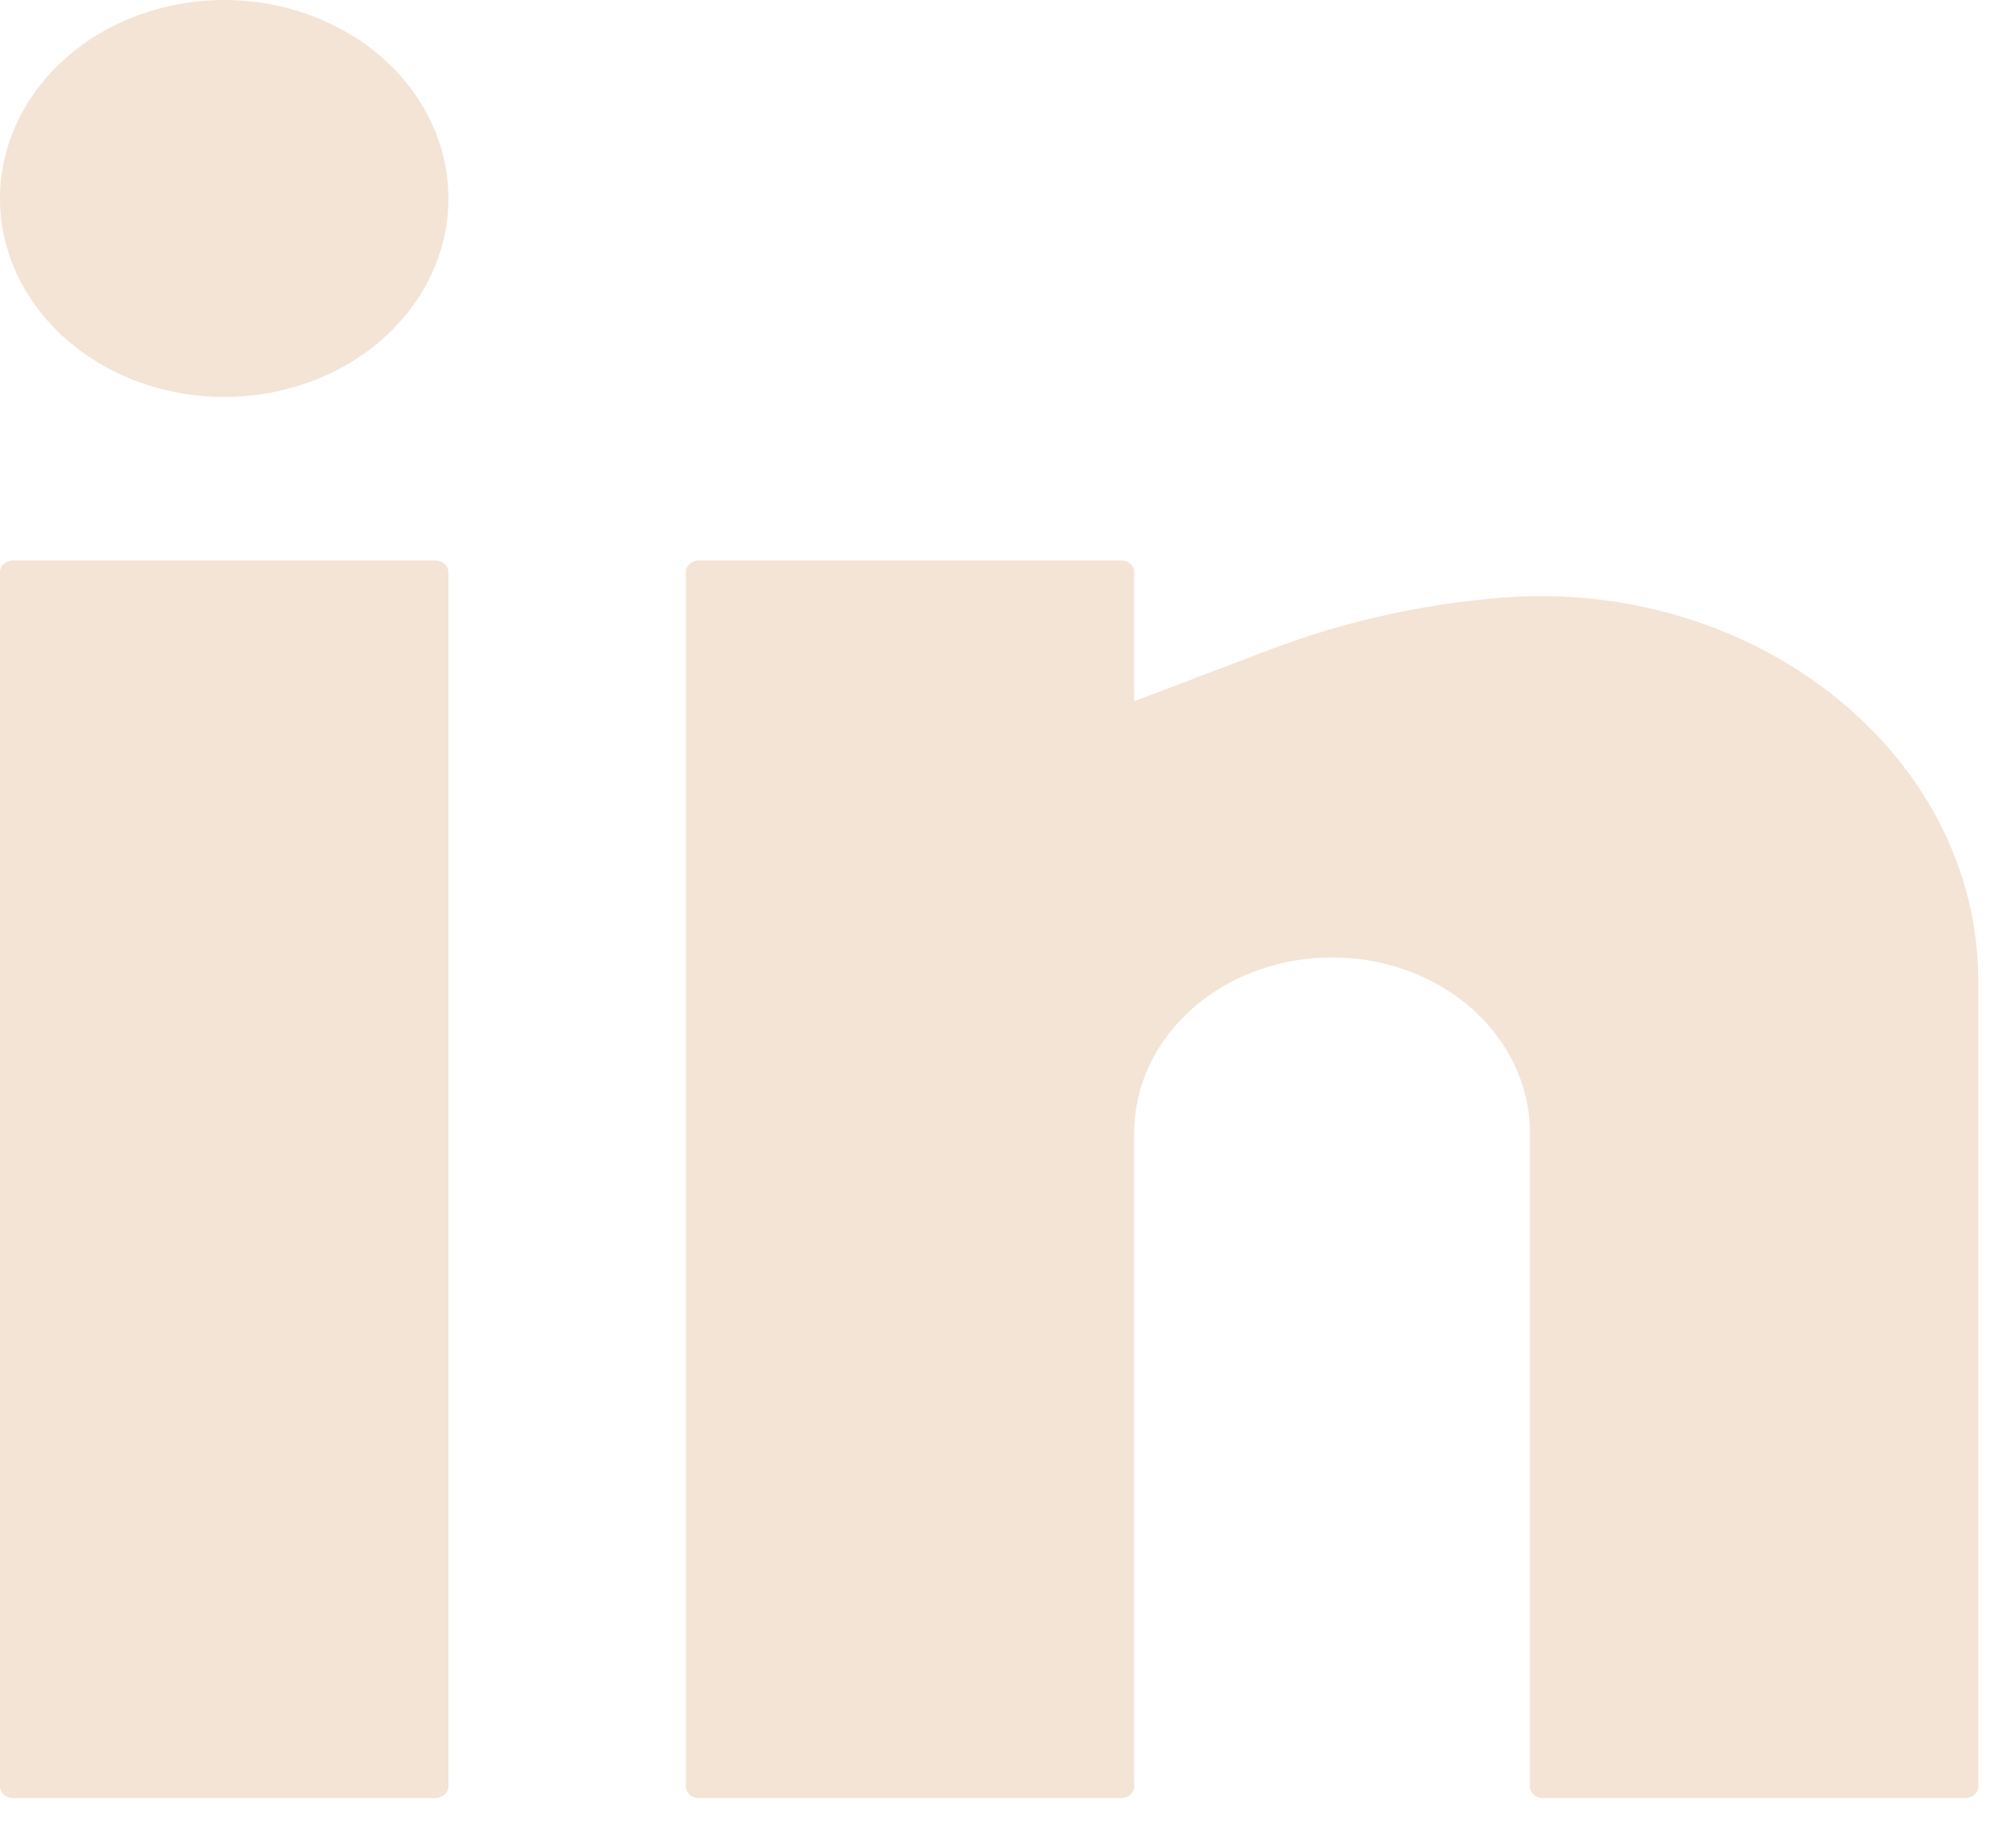 <svg width="26" height="24" viewBox="0 0 26 24" fill="none" xmlns="http://www.w3.org/2000/svg">
<path d="M2.912 0C2.14 0 1.399 0.272 0.853 0.755C0.307 1.239 0 1.894 0 2.578C0 3.262 0.307 3.918 0.853 4.401C1.399 4.885 2.14 5.156 2.912 5.156C3.684 5.156 4.425 4.885 4.971 4.401C5.517 3.918 5.824 3.262 5.824 2.578C5.824 1.894 5.517 1.239 4.971 0.755C4.425 0.272 3.684 0 2.912 0ZM0.171 7.279C0.126 7.279 0.082 7.295 0.05 7.324C0.018 7.352 0 7.391 0 7.431V23.203C0 23.287 0.077 23.355 0.171 23.355H5.652C5.698 23.355 5.741 23.339 5.773 23.311C5.806 23.282 5.824 23.244 5.824 23.203V7.431C5.824 7.391 5.806 7.352 5.773 7.324C5.741 7.295 5.698 7.279 5.652 7.279H0.171ZM9.078 7.279C9.033 7.279 8.989 7.295 8.957 7.324C8.925 7.352 8.907 7.391 8.907 7.431V23.203C8.907 23.287 8.983 23.355 9.078 23.355H14.559C14.604 23.355 14.648 23.339 14.68 23.311C14.712 23.282 14.73 23.244 14.73 23.203V14.711C14.73 14.107 15.001 13.529 15.483 13.102C15.965 12.675 16.618 12.436 17.299 12.436C17.981 12.436 18.634 12.675 19.116 13.102C19.598 13.529 19.869 14.107 19.869 14.711V23.203C19.869 23.287 19.945 23.355 20.04 23.355H25.521C25.567 23.355 25.61 23.339 25.642 23.311C25.674 23.282 25.692 23.244 25.692 23.203V12.745C25.692 9.801 22.801 7.498 19.492 7.764C18.468 7.847 17.465 8.071 16.52 8.428L14.73 9.108V7.431C14.73 7.391 14.712 7.352 14.68 7.324C14.648 7.295 14.604 7.279 14.559 7.279H9.078Z" fill="#F4E4D5"/>
</svg>
